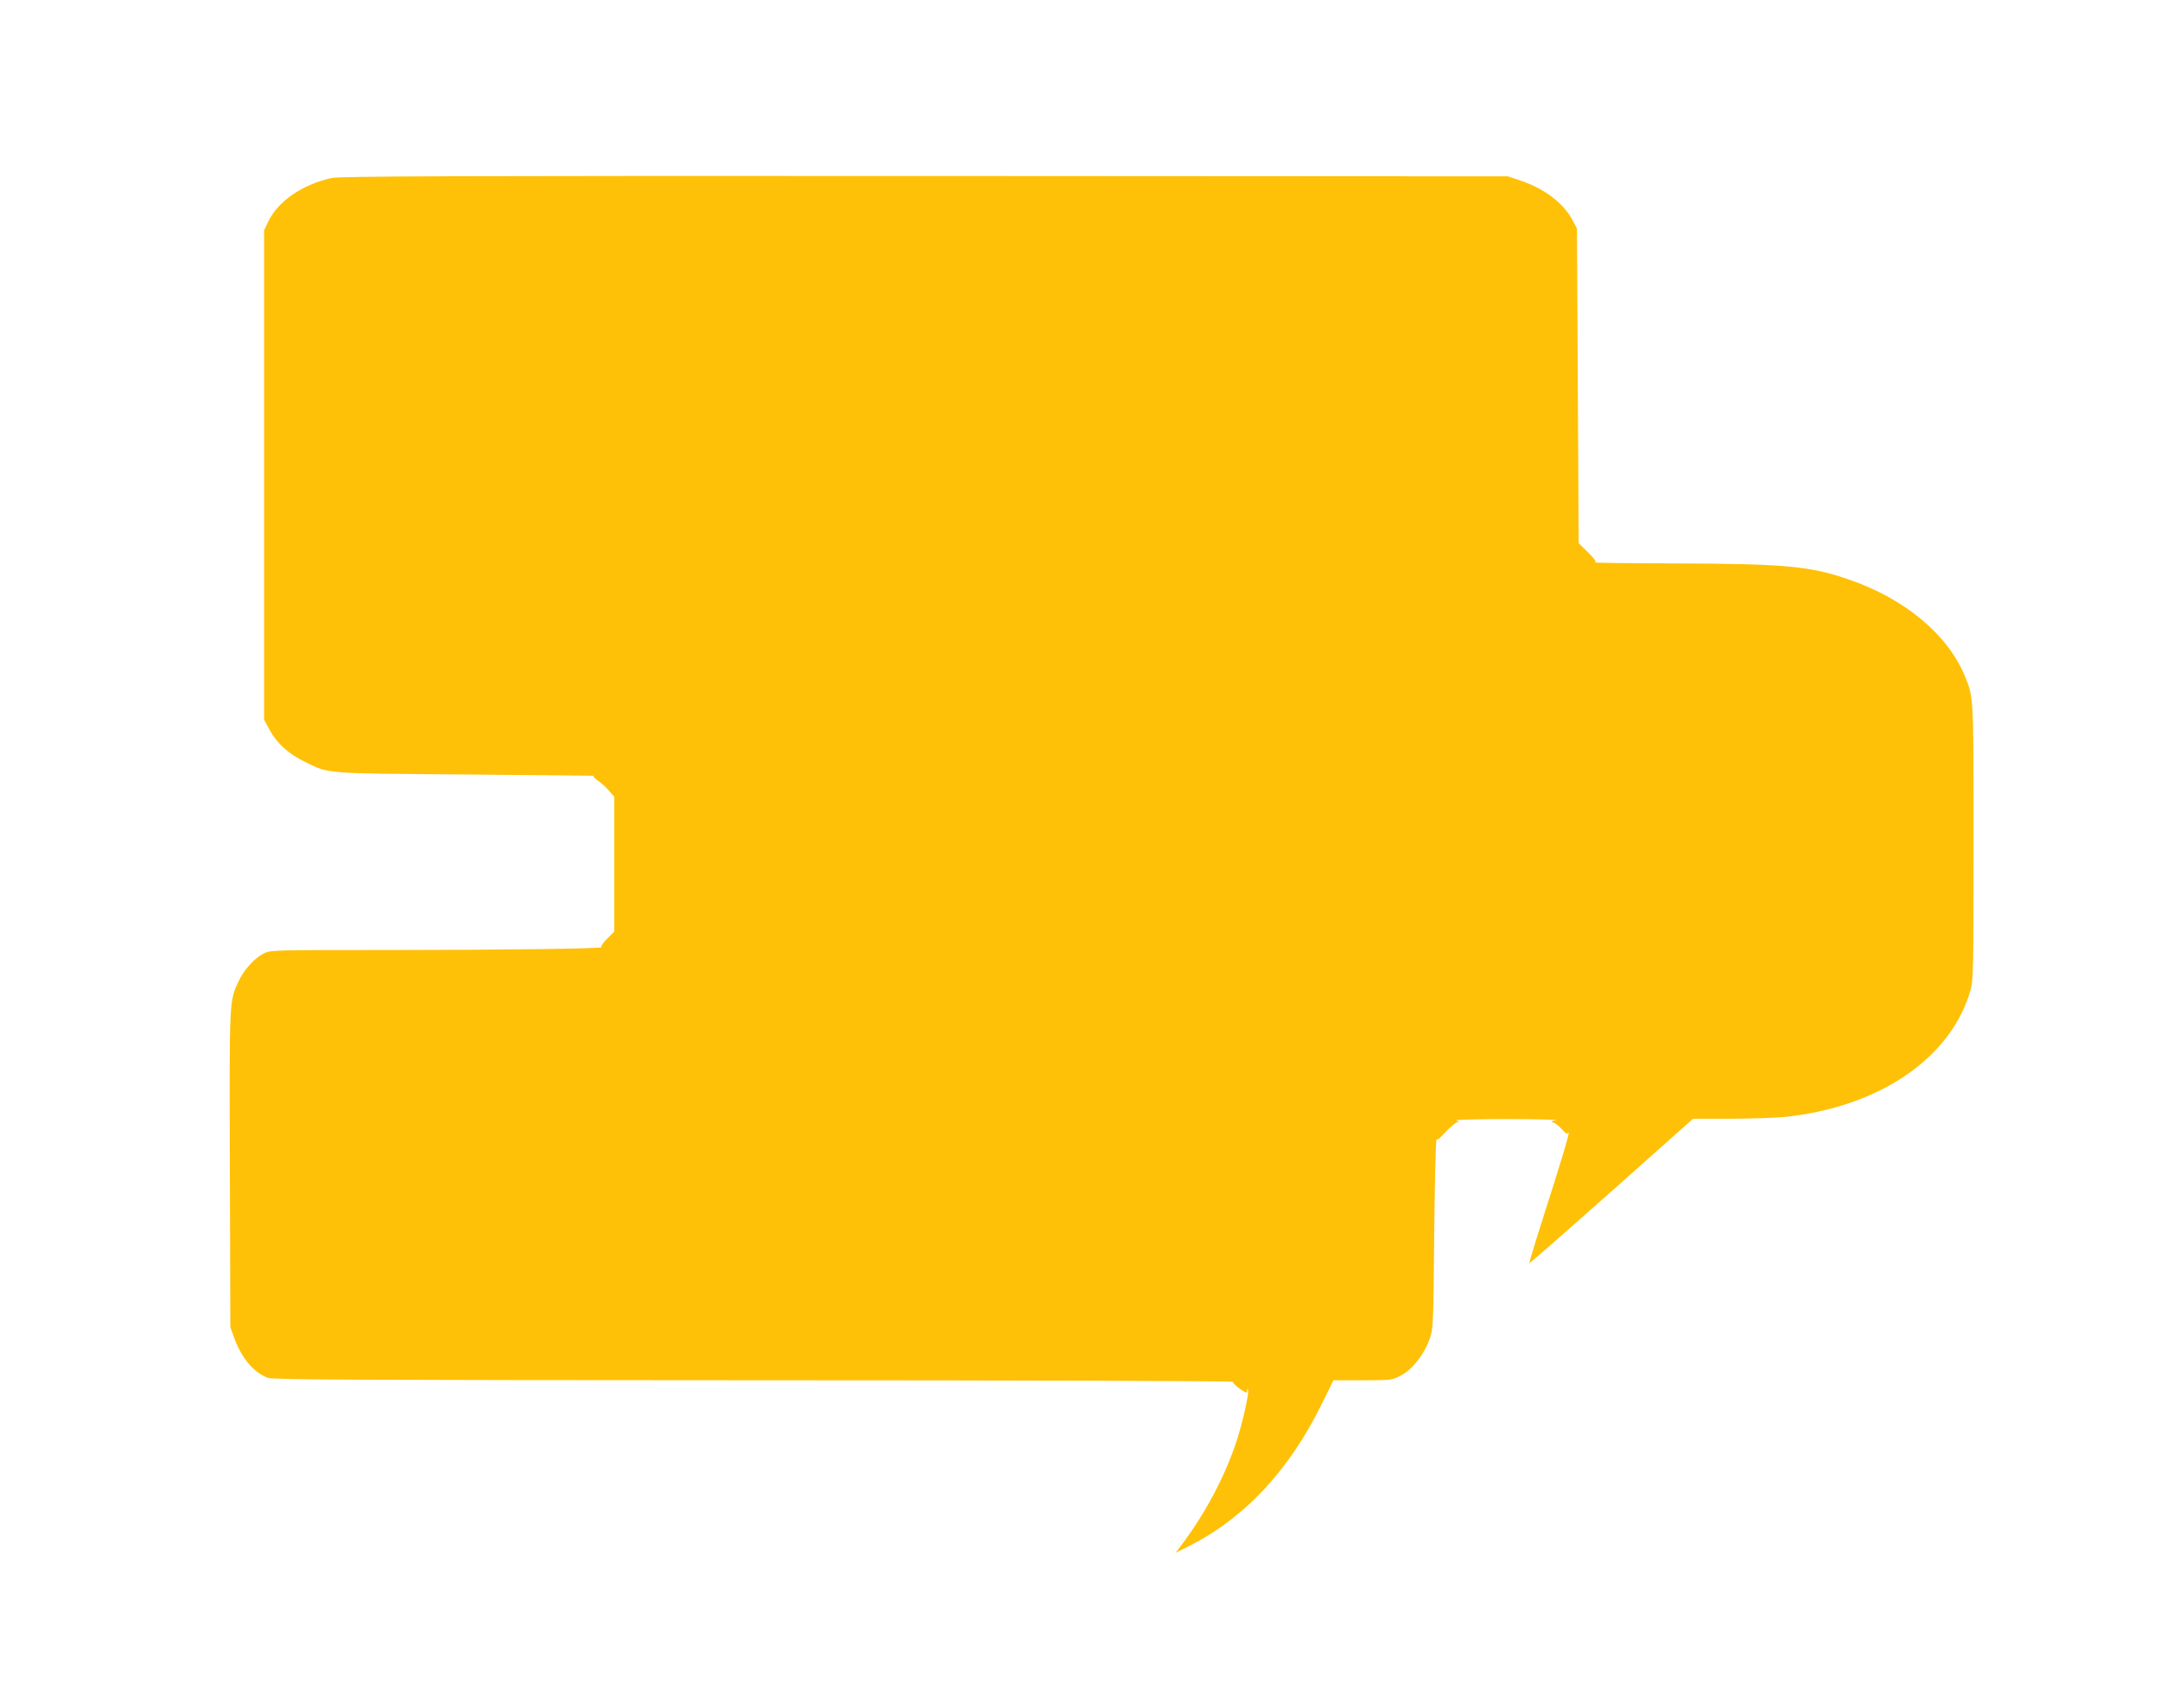 <?xml version="1.0" standalone="no"?>
<!DOCTYPE svg PUBLIC "-//W3C//DTD SVG 20010904//EN"
 "http://www.w3.org/TR/2001/REC-SVG-20010904/DTD/svg10.dtd">
<svg version="1.0" xmlns="http://www.w3.org/2000/svg"
 width="1280pt" height="1012pt" viewBox="0 0 1280 1012"
 preserveAspectRatio="xMidYMid meet">
<g transform="translate(0,1012) scale(0.1,-0.1)"
fill="#ffc107" stroke="none">
<path d="M1965 9065 c-175 -38 -322 -141 -378 -263 l-22 -47 0 -1450 0 -1450
34 -63 c42 -77 111 -140 206 -186 148 -73 106 -69 960 -76 424 -3 763 -7 755
-8 -9 -1 -1 -11 20 -26 19 -13 50 -40 68 -61 l32 -37 0 -399 0 -400 -44 -44
c-24 -24 -38 -46 -32 -48 26 -9 -598 -17 -1253 -17 -690 0 -706 0 -747 -20
-55 -27 -119 -98 -149 -163 -57 -124 -56 -93 -53 -1113 l3 -939 23 -64 c44
-121 117 -207 201 -237 29 -11 591 -13 2879 -14 1567 0 2841 -4 2838 -9 -3 -4
15 -23 39 -40 37 -26 45 -29 45 -15 0 10 2 15 5 12 11 -11 -29 -192 -70 -317
-69 -206 -185 -424 -325 -609 l-33 -44 80 40 c328 165 593 449 785 840 l70
142 173 0 c170 0 174 1 226 28 67 34 136 122 170 213 22 63 23 71 28 621 3
306 9 560 14 564 4 4 7 5 7 1 0 -3 23 19 51 49 29 30 59 54 68 55 9 1 5 5 -9
9 -14 4 121 8 300 8 179 0 309 -4 290 -7 -31 -6 -33 -8 -13 -14 12 -5 36 -24
52 -43 17 -19 31 -29 31 -23 0 7 2 10 5 7 6 -6 -37 -150 -161 -537 -41 -128
-73 -235 -71 -237 2 -2 221 190 487 426 l483 430 217 0 c120 0 264 5 321 10
563 57 992 349 1106 752 17 58 18 124 18 878 0 876 1 856 -52 985 -102 245
-353 455 -682 569 -235 82 -383 95 -1046 97 -264 1 -473 3 -464 6 11 3 1 18
-40 59 l-56 55 -5 932 -5 932 -26 50 c-54 101 -164 185 -303 233 l-81 27
-3455 2 c-2836 1 -3466 -1 -3515 -12z"/>
</g>
</svg>

